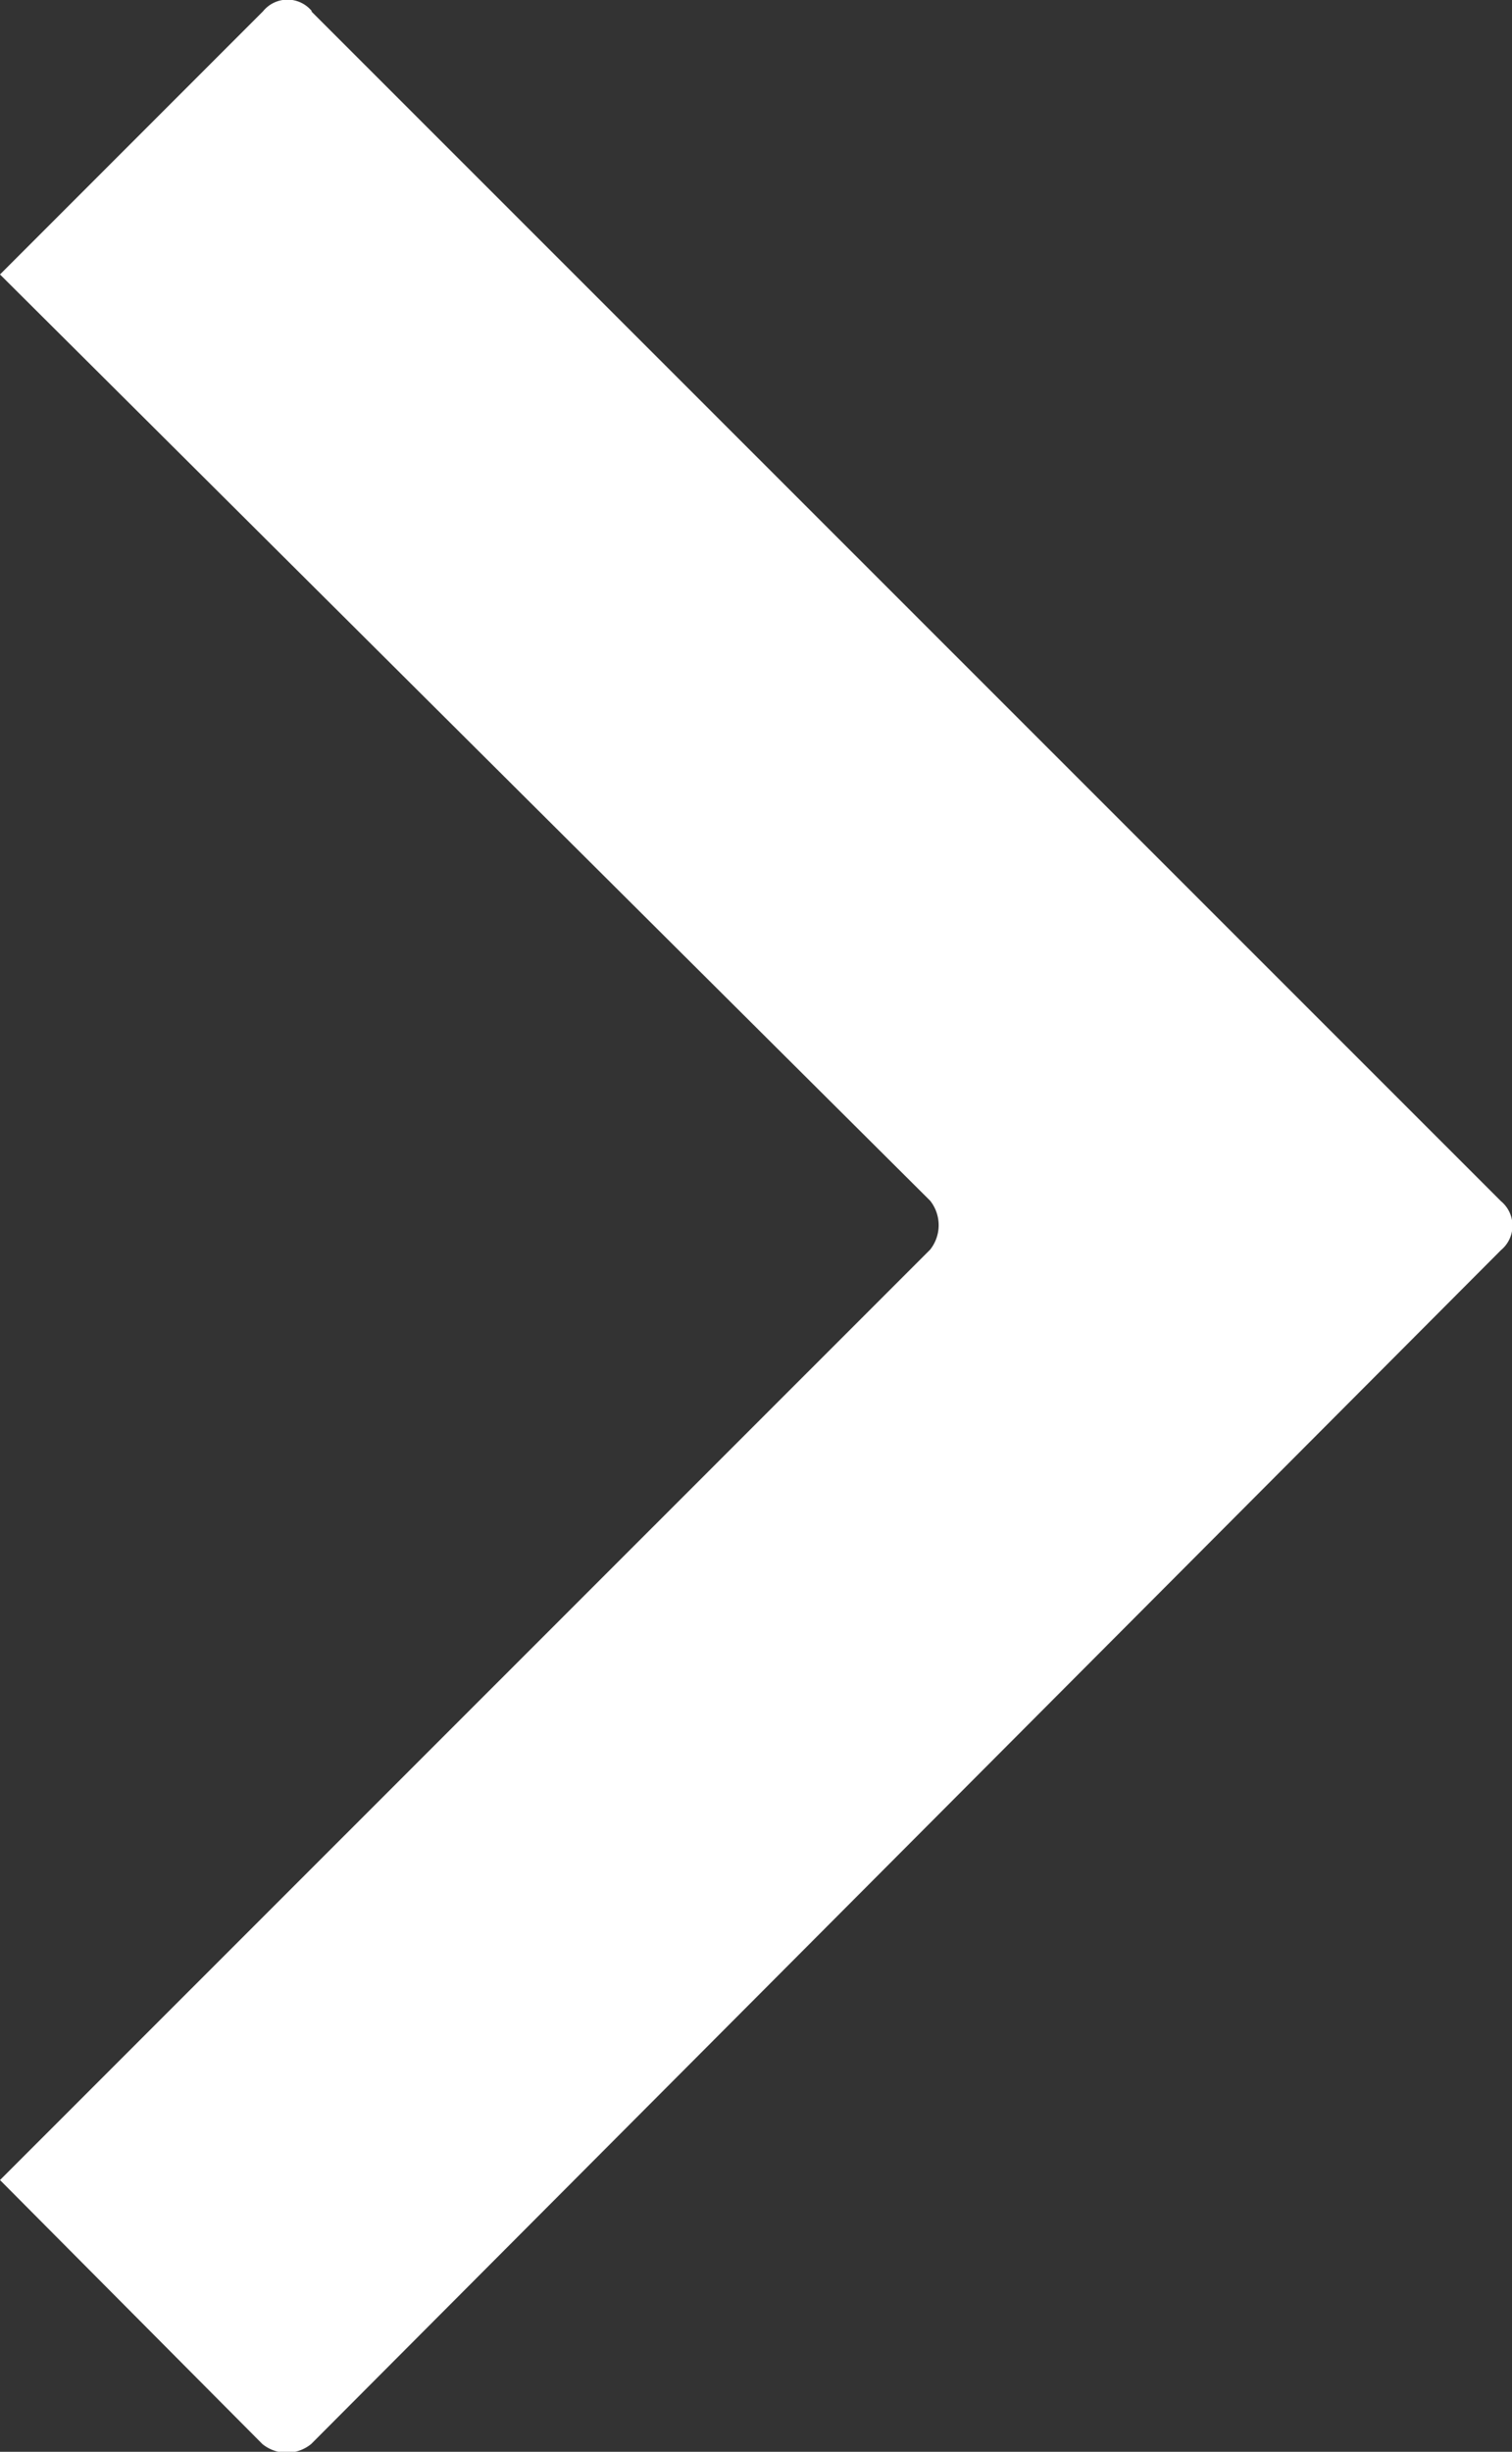 <svg xmlns="http://www.w3.org/2000/svg" width="6.19" height="10.032" viewBox="0 0 6.19 10.032"><rect x="0" y="0" width="6.19" height="10.032" fill="#333333" stroke="none"/><path id="Path_11276" data-name="Path 11276" d="M1.274.046 6.145 4.915a.13.13.0 0 1 0 .2L1.274 10a.158.158.0 0 1-.2.0L0 8.92 3.808 5.113a.161.161.0 0 0 0-.2L0 1.123 1.077.046a.129.129.0 0 1 .2.0z" fill="#fff" fill-rule="evenodd"/></svg>